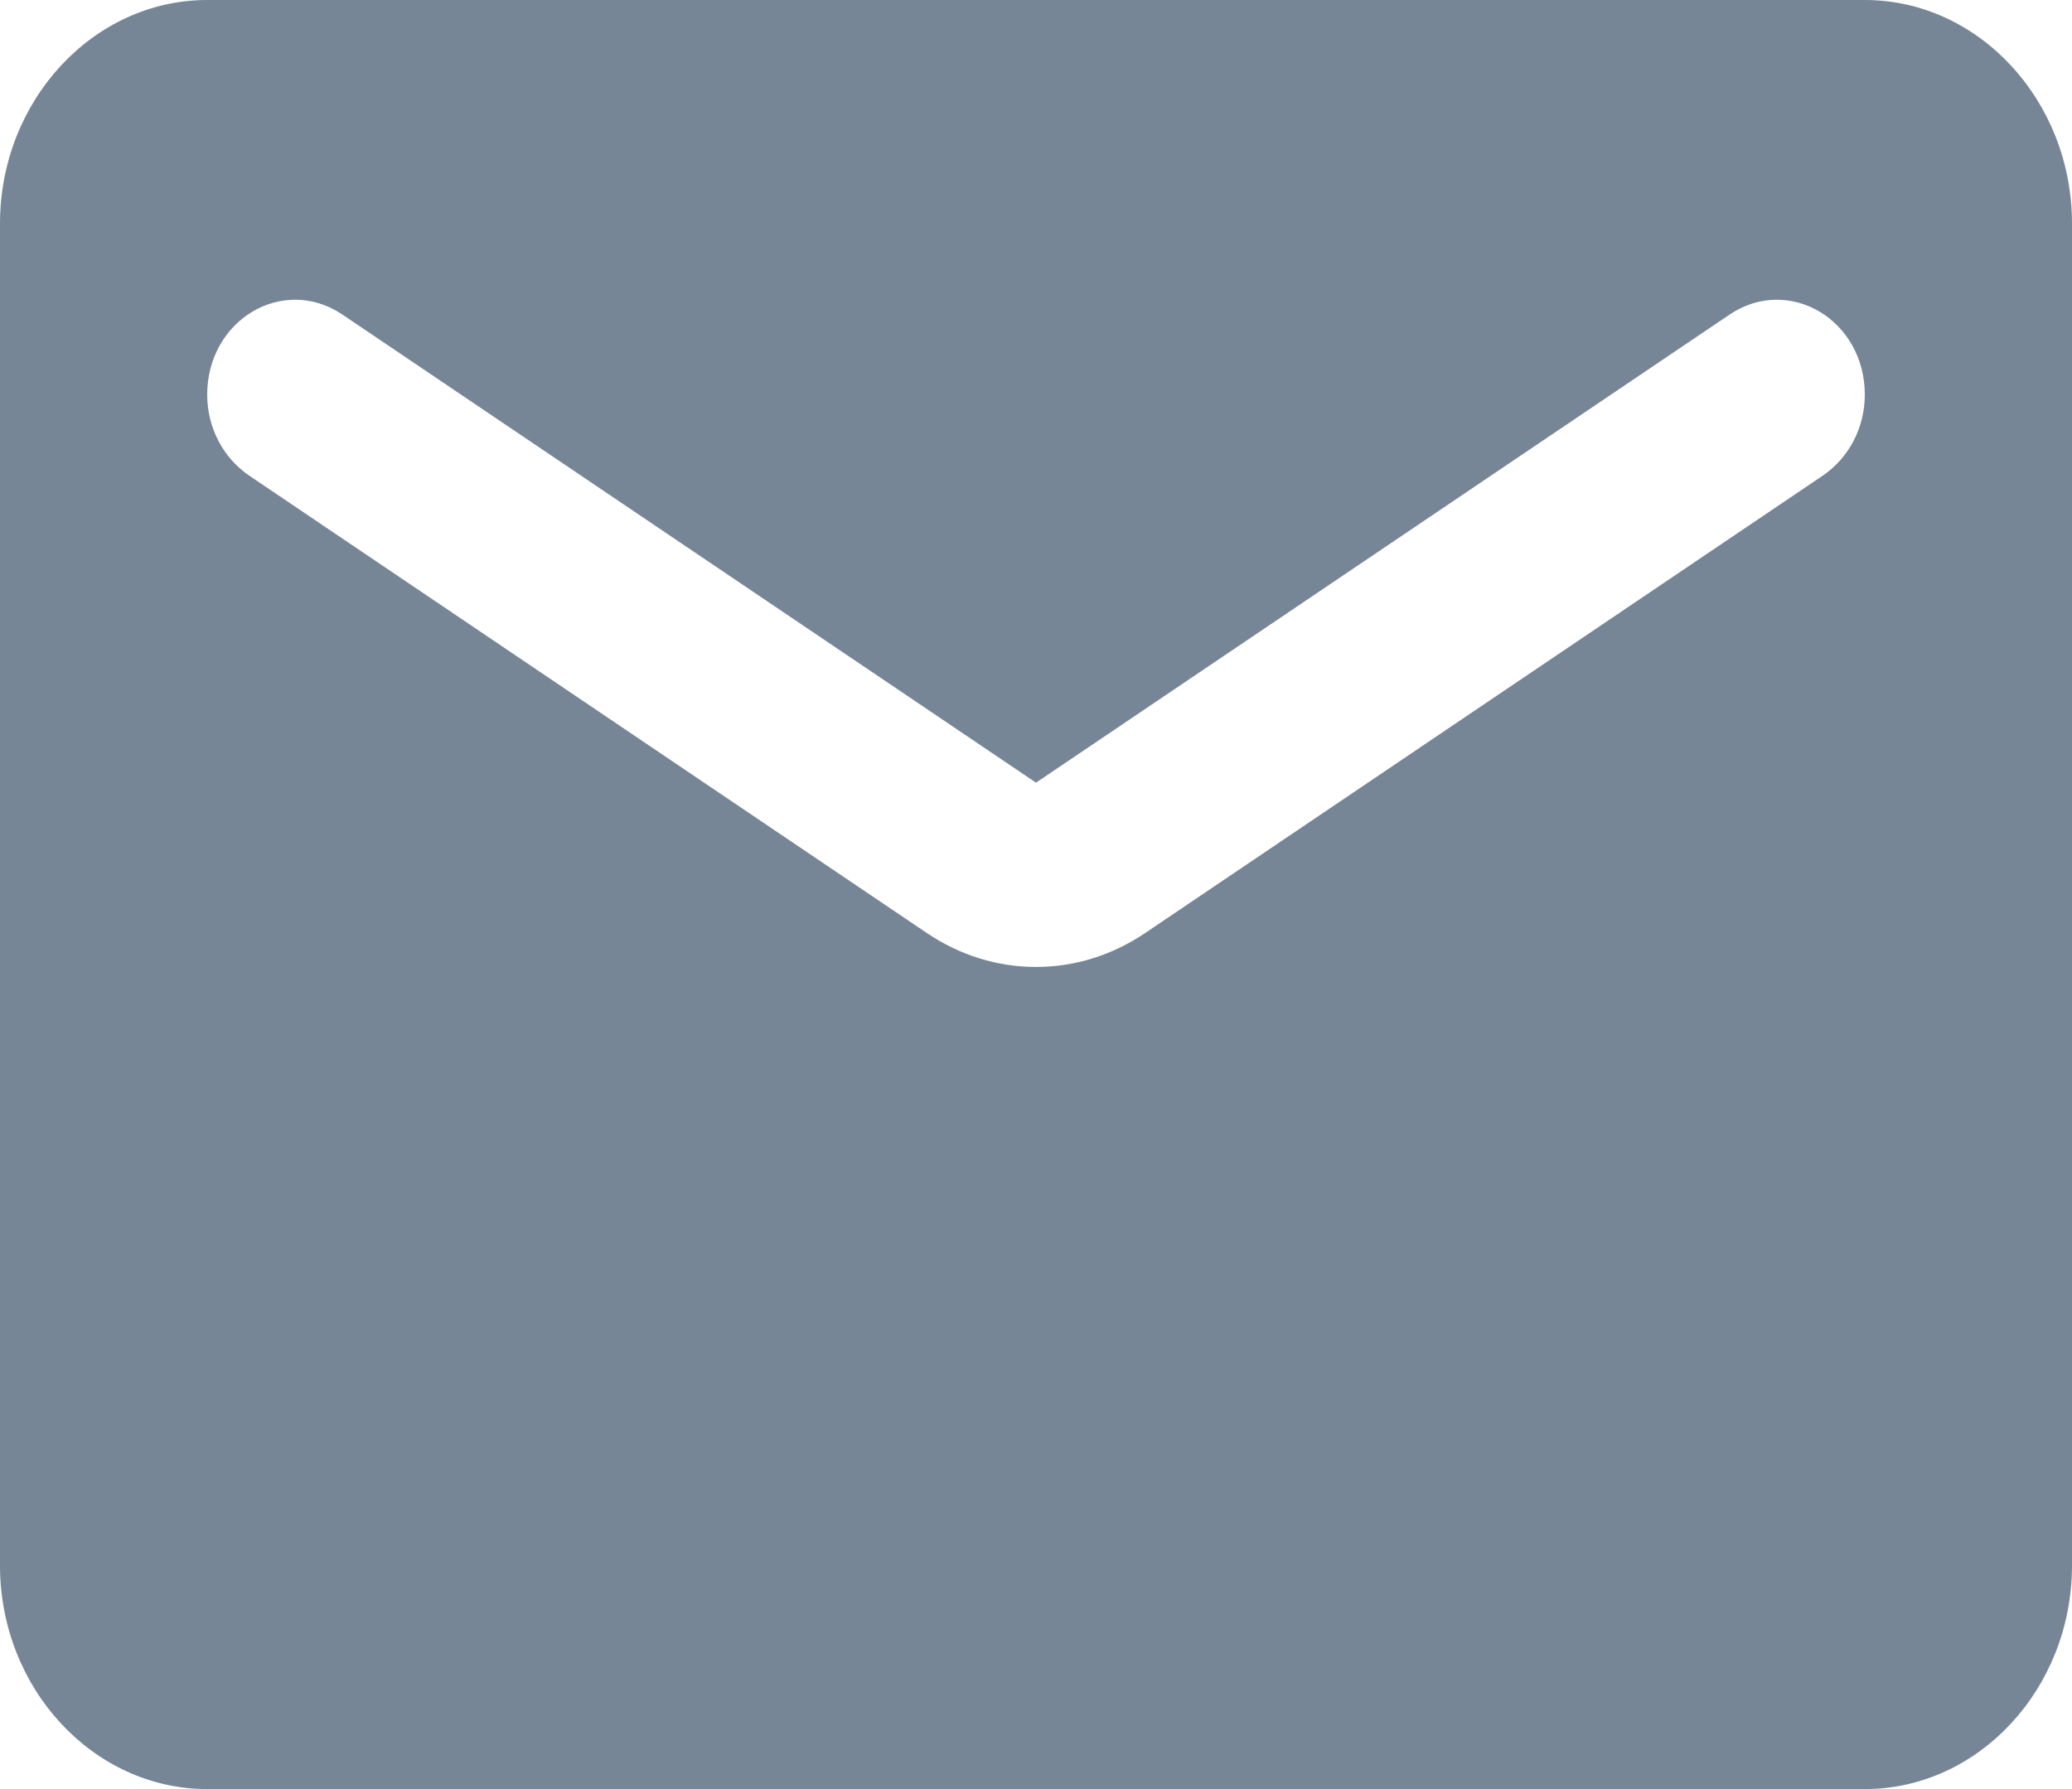 <svg width="22" height="19" viewBox="0 0 22 19" fill="none" xmlns="http://www.w3.org/2000/svg">
<path d="M19.8 0H2.2C0.99 0 0 1.069 0 2.375V16.625C0 17.931 0.99 19 2.2 19H19.8C21.01 19 22 17.931 22 16.625V2.375C22 1.069 21.01 0 19.8 0ZM19.36 5.047L12.166 9.904C11.451 10.391 10.549 10.391 9.834 9.904L2.64 5.047C2.365 4.857 2.2 4.536 2.2 4.192C2.2 3.396 3.003 2.921 3.63 3.337L11 8.312L18.37 3.337C18.997 2.921 19.8 3.396 19.8 4.192C19.8 4.536 19.635 4.857 19.36 5.047Z" fill="#778696"/>
</svg>
